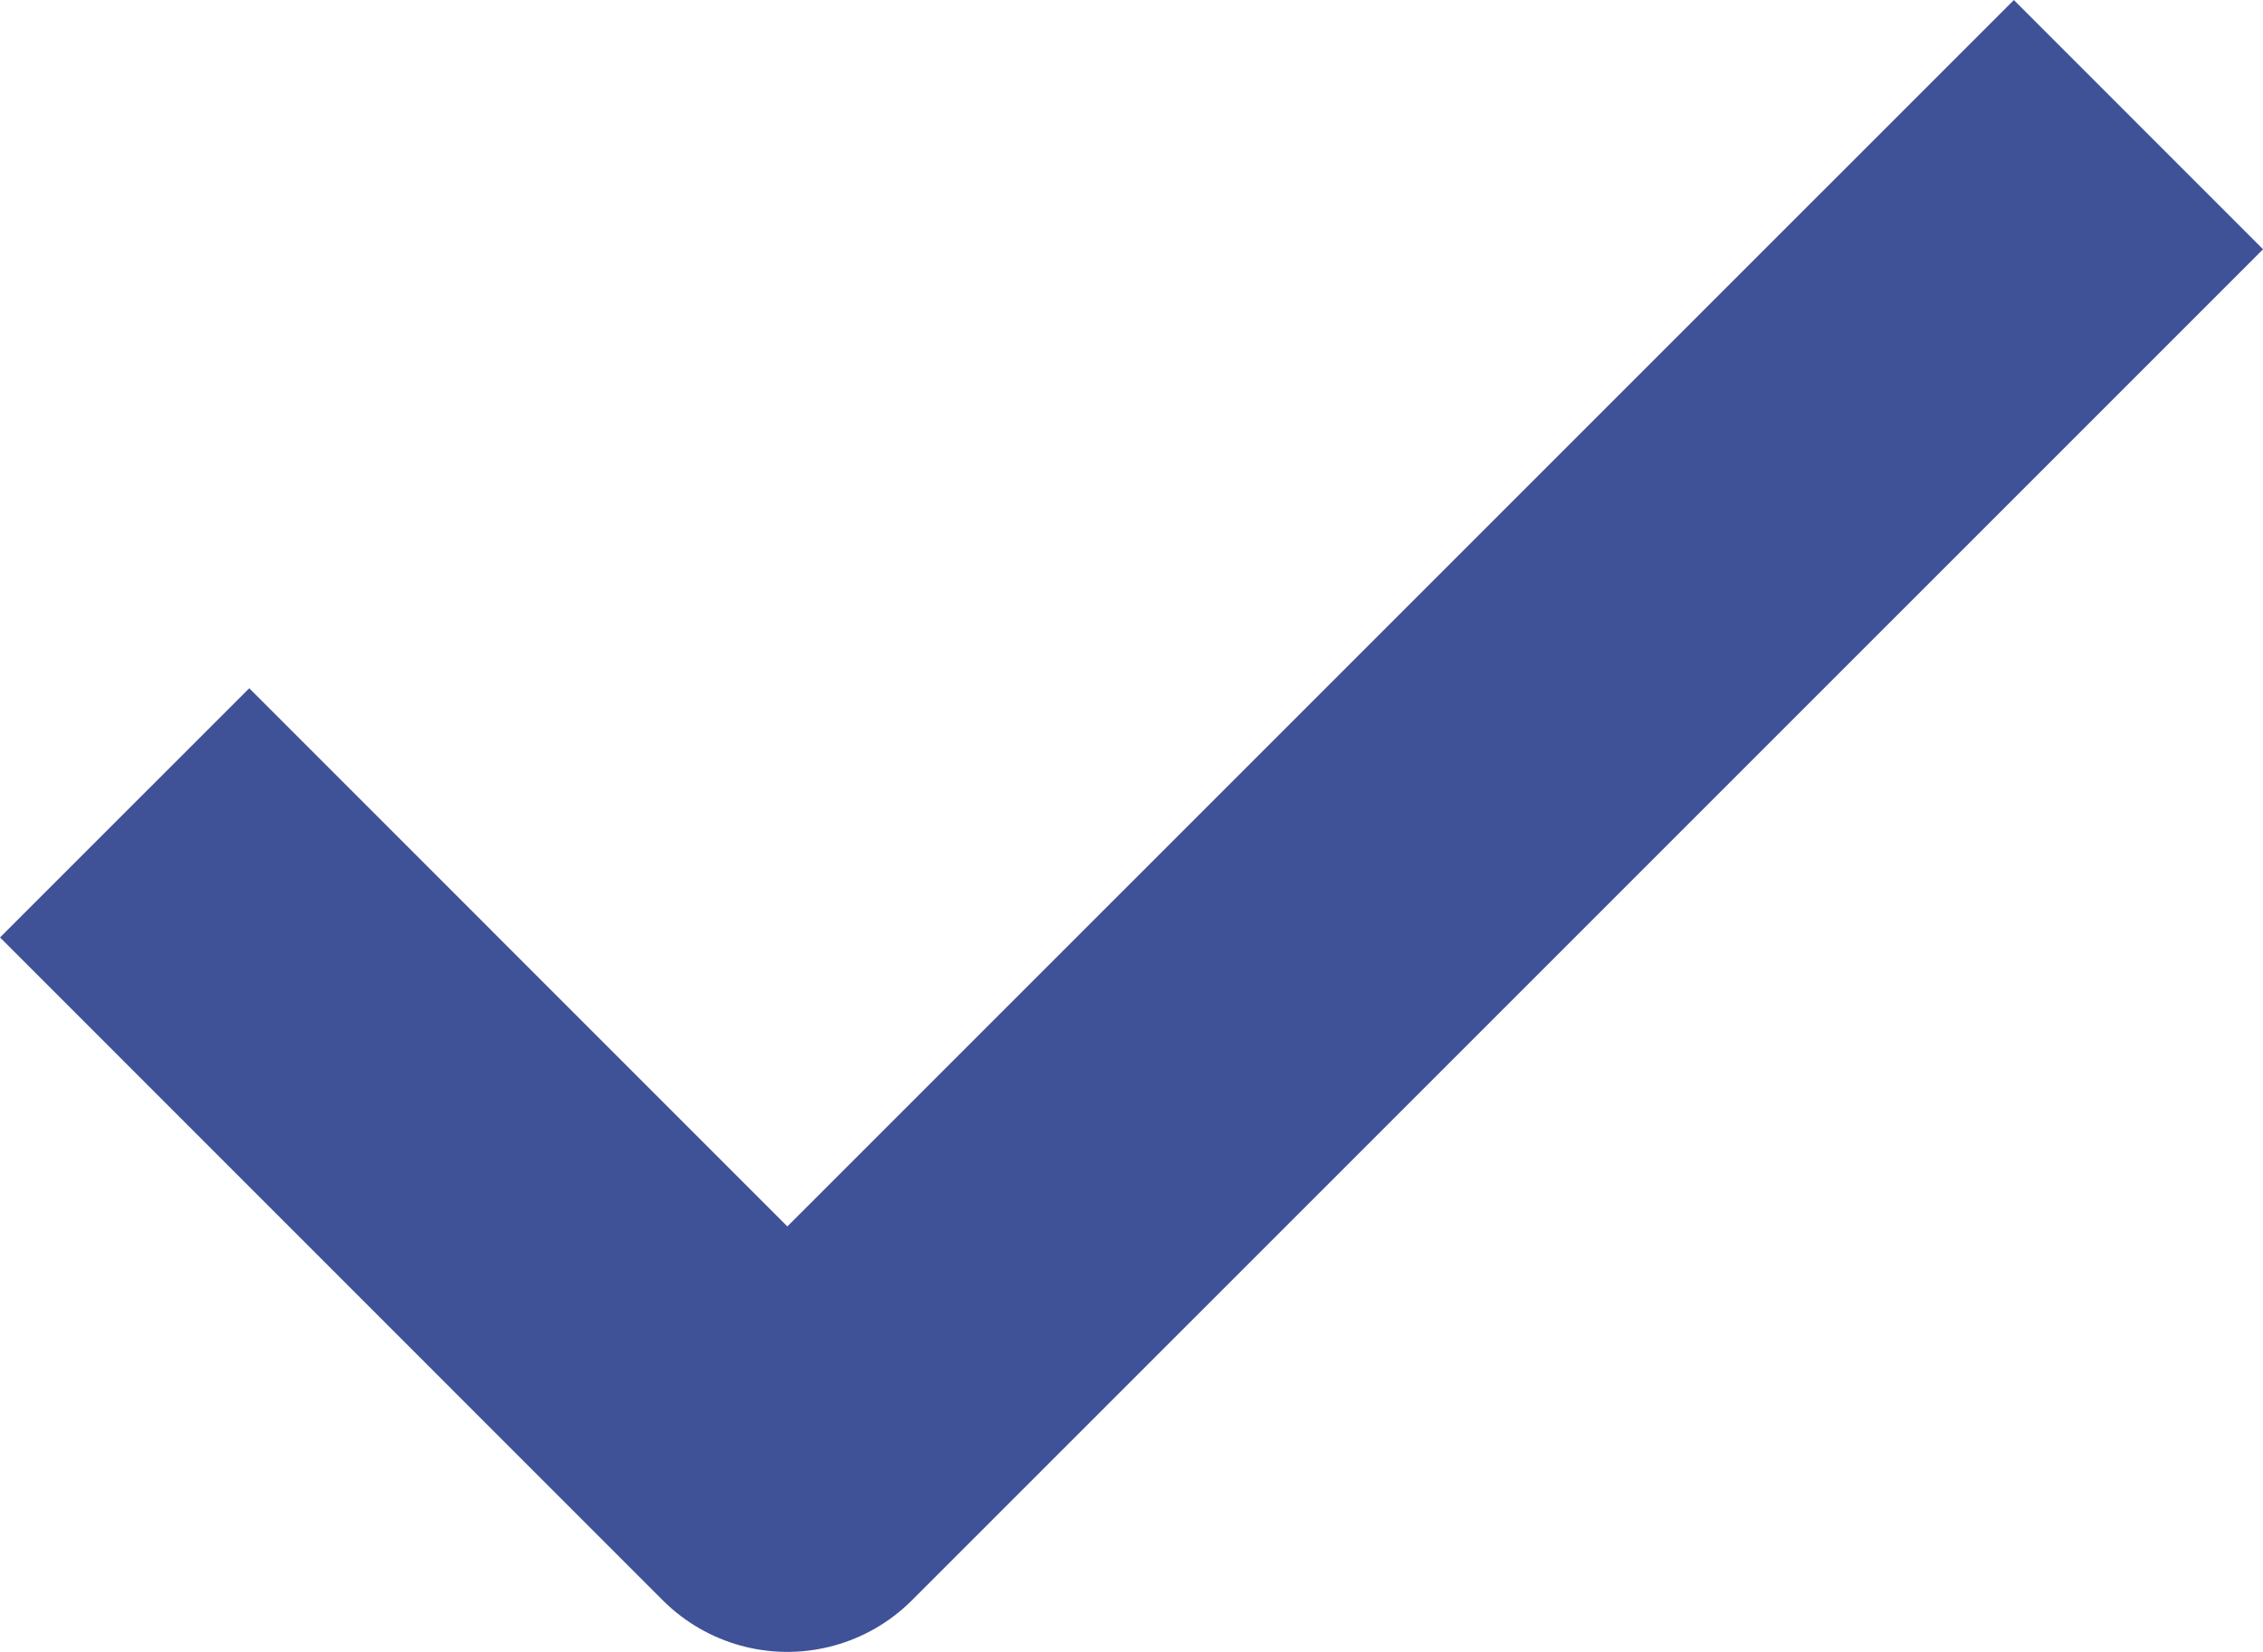 <?xml version="1.0" encoding="utf-8"?>
<!-- Generator: Adobe Illustrator 17.0.0, SVG Export Plug-In . SVG Version: 6.00 Build 0)  -->
<!DOCTYPE svg PUBLIC "-//W3C//DTD SVG 1.1//EN" "http://www.w3.org/Graphics/SVG/1.1/DTD/svg11.dtd">
<svg version="1.1" id="Layer_1" xmlns="http://www.w3.org/2000/svg" xmlns:xlink="http://www.w3.org/1999/xlink" x="0px" y="0px"
	 width="19.263px" height="14.061px" viewBox="0 0 19.263 14.061" enable-background="new 0 0 19.263 14.061" xml:space="preserve">
<polyline fill="none" stroke="#3F5298" stroke-width="3" stroke-linejoin="round" stroke-miterlimit="10" points="1.061,6.919 
	6.702,12.561 18.203,1.061 "/>
</svg>
